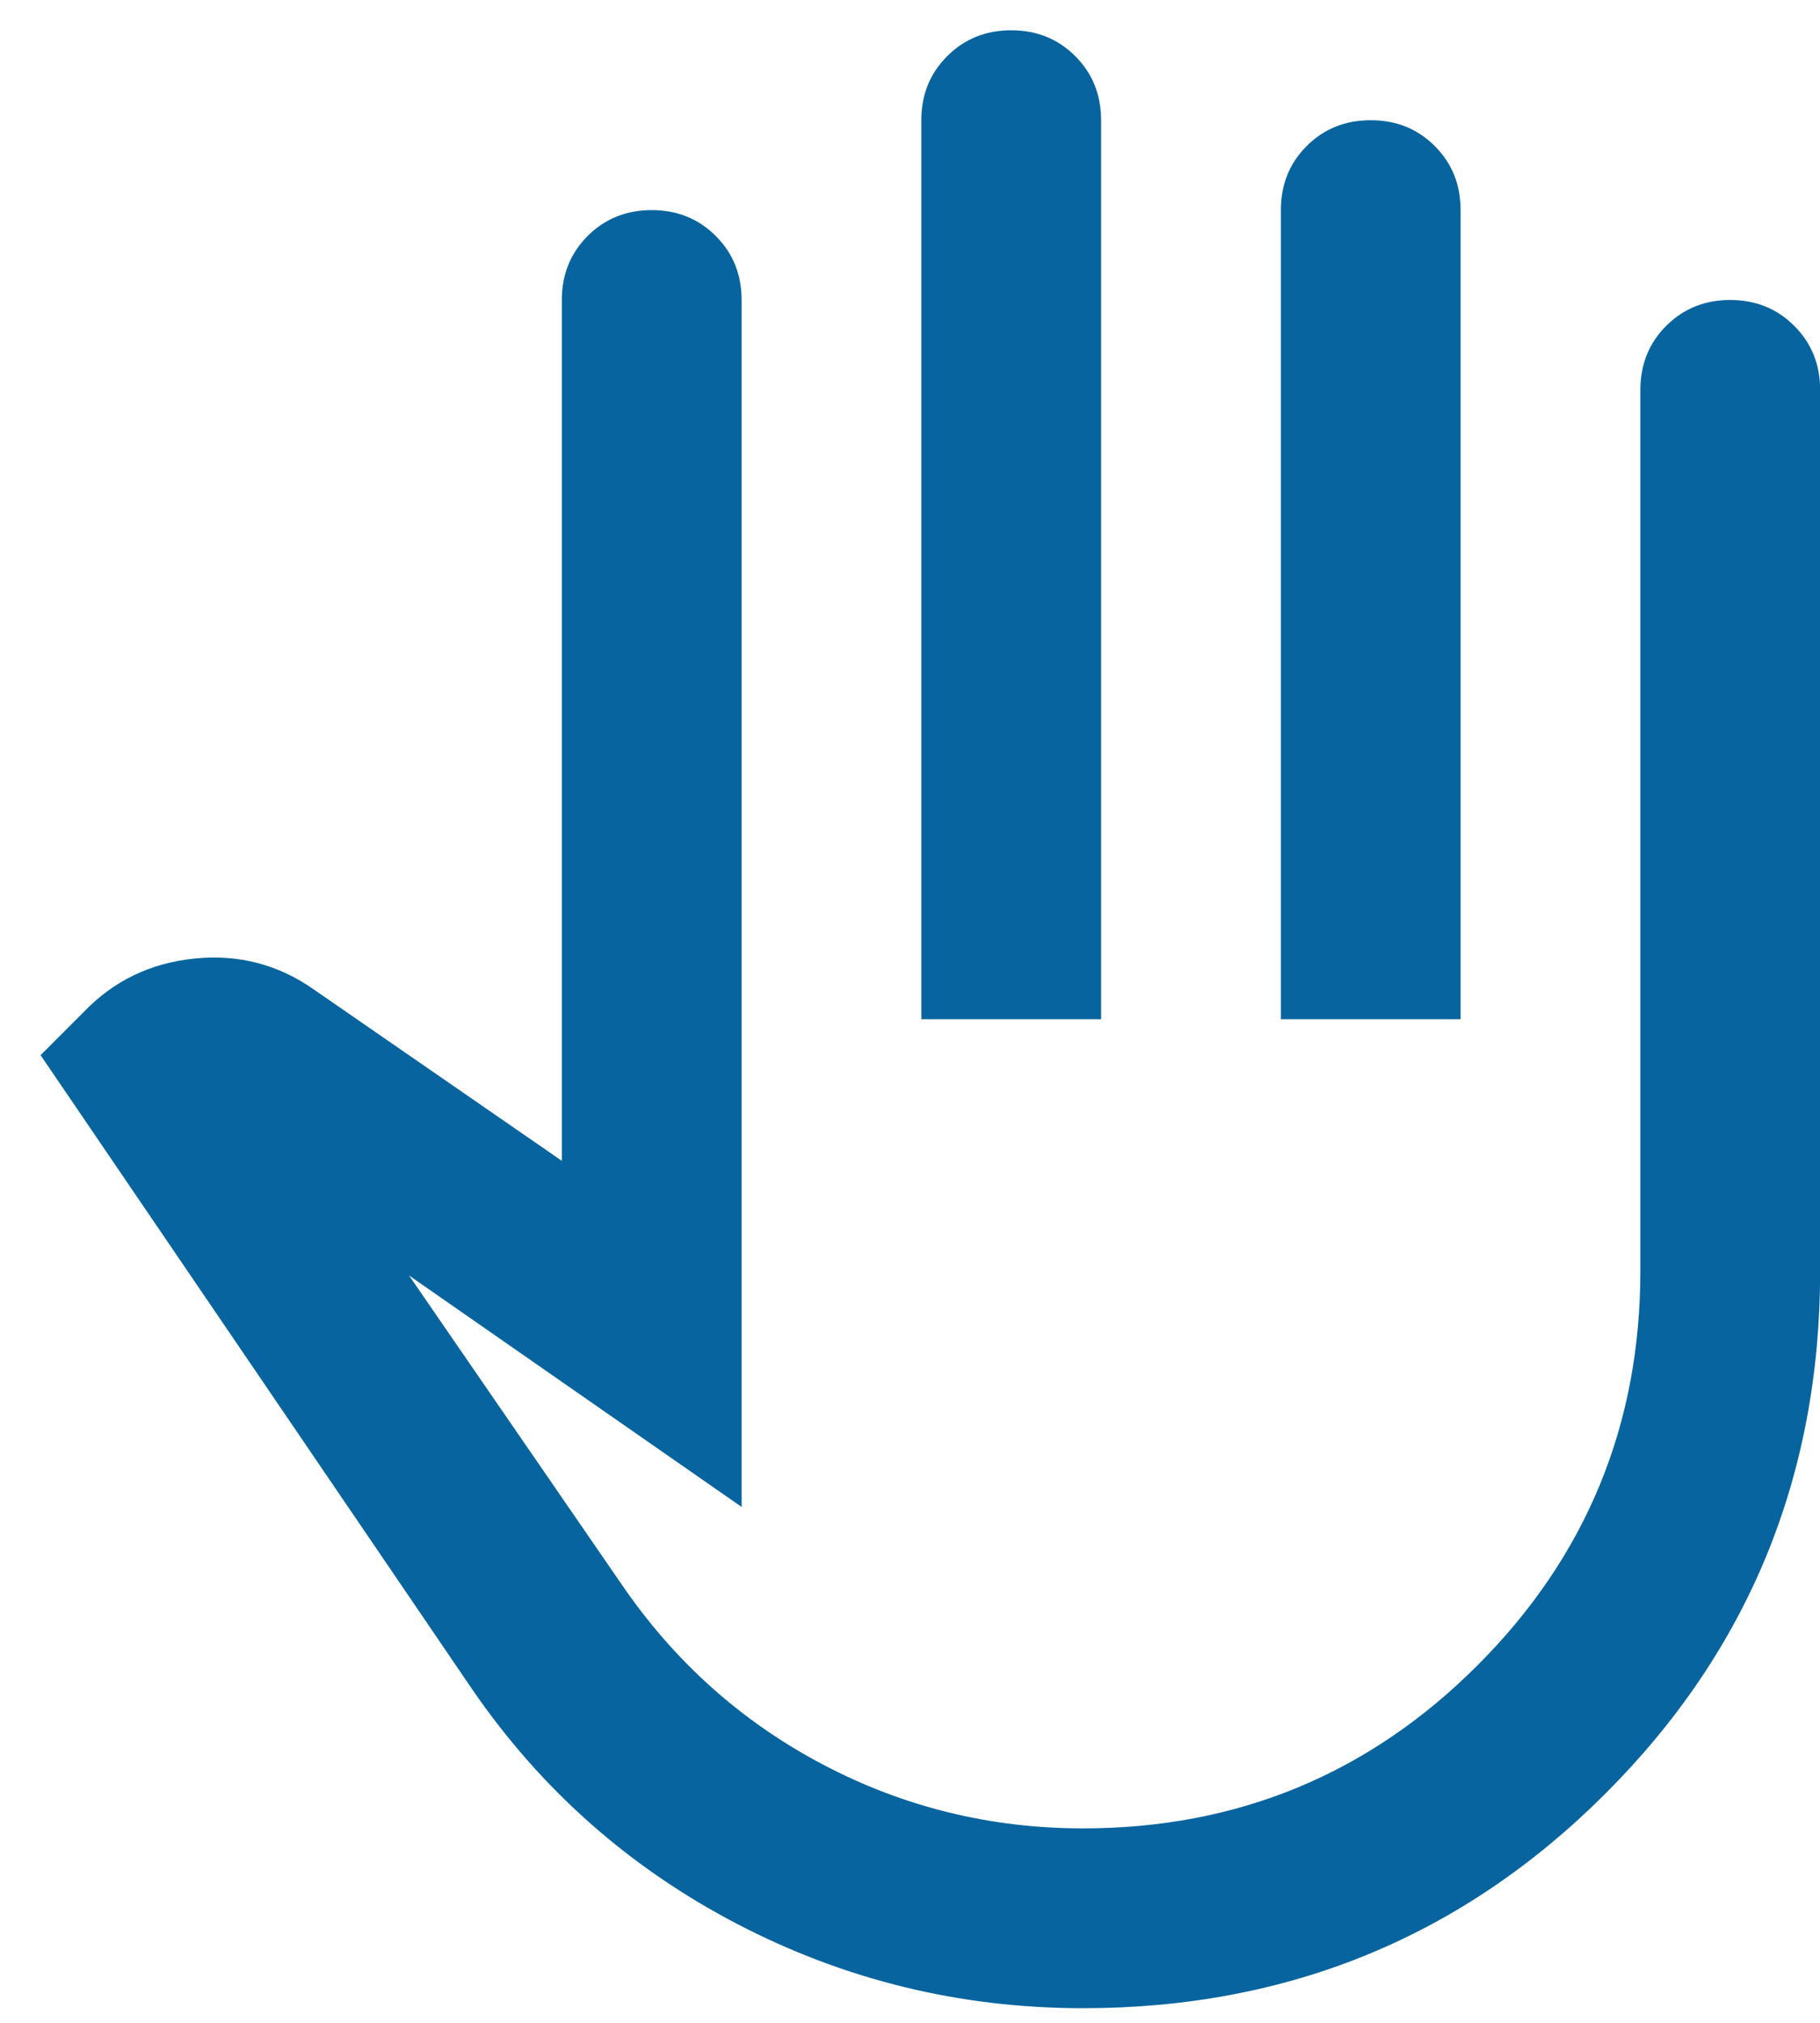<svg width="27" height="30" viewBox="0 0 27 30" fill="none" xmlns="http://www.w3.org/2000/svg">
<path d="M16.068 29.783C14.246 29.783 12.535 29.366 10.935 28.533C9.335 27.699 8.024 26.538 7.002 25.049L0.602 15.649L1.235 15.016C1.679 14.549 2.229 14.283 2.885 14.216C3.54 14.149 4.135 14.305 4.668 14.683L8.335 17.216V4.449C8.335 4.071 8.463 3.755 8.718 3.499C8.974 3.244 9.29 3.116 9.668 3.116C10.046 3.116 10.363 3.244 10.618 3.499C10.874 3.755 11.002 4.071 11.002 4.449V22.349L6.068 18.916L9.235 23.516C10.013 24.649 11.002 25.533 12.202 26.166C13.402 26.799 14.691 27.116 16.068 27.116C18.357 27.116 20.307 26.31 21.918 24.699C23.529 23.088 24.335 21.138 24.335 18.849V5.783C24.335 5.405 24.463 5.088 24.718 4.833C24.974 4.577 25.291 4.449 25.668 4.449C26.046 4.449 26.363 4.577 26.618 4.833C26.874 5.088 27.002 5.405 27.002 5.783V18.849C27.002 21.894 25.941 24.477 23.818 26.599C21.696 28.721 19.113 29.783 16.068 29.783ZM13.668 15.116V1.783C13.668 1.405 13.796 1.088 14.052 0.833C14.307 0.577 14.624 0.449 15.002 0.449C15.379 0.449 15.696 0.577 15.952 0.833C16.207 1.088 16.335 1.405 16.335 1.783V15.116H13.668ZM19.002 15.116V3.116C19.002 2.738 19.129 2.421 19.385 2.166C19.64 1.91 19.957 1.783 20.335 1.783C20.713 1.783 21.029 1.91 21.285 2.166C21.541 2.421 21.668 2.738 21.668 3.116V15.116H19.002Z" fill="#08649E"/>
</svg>
